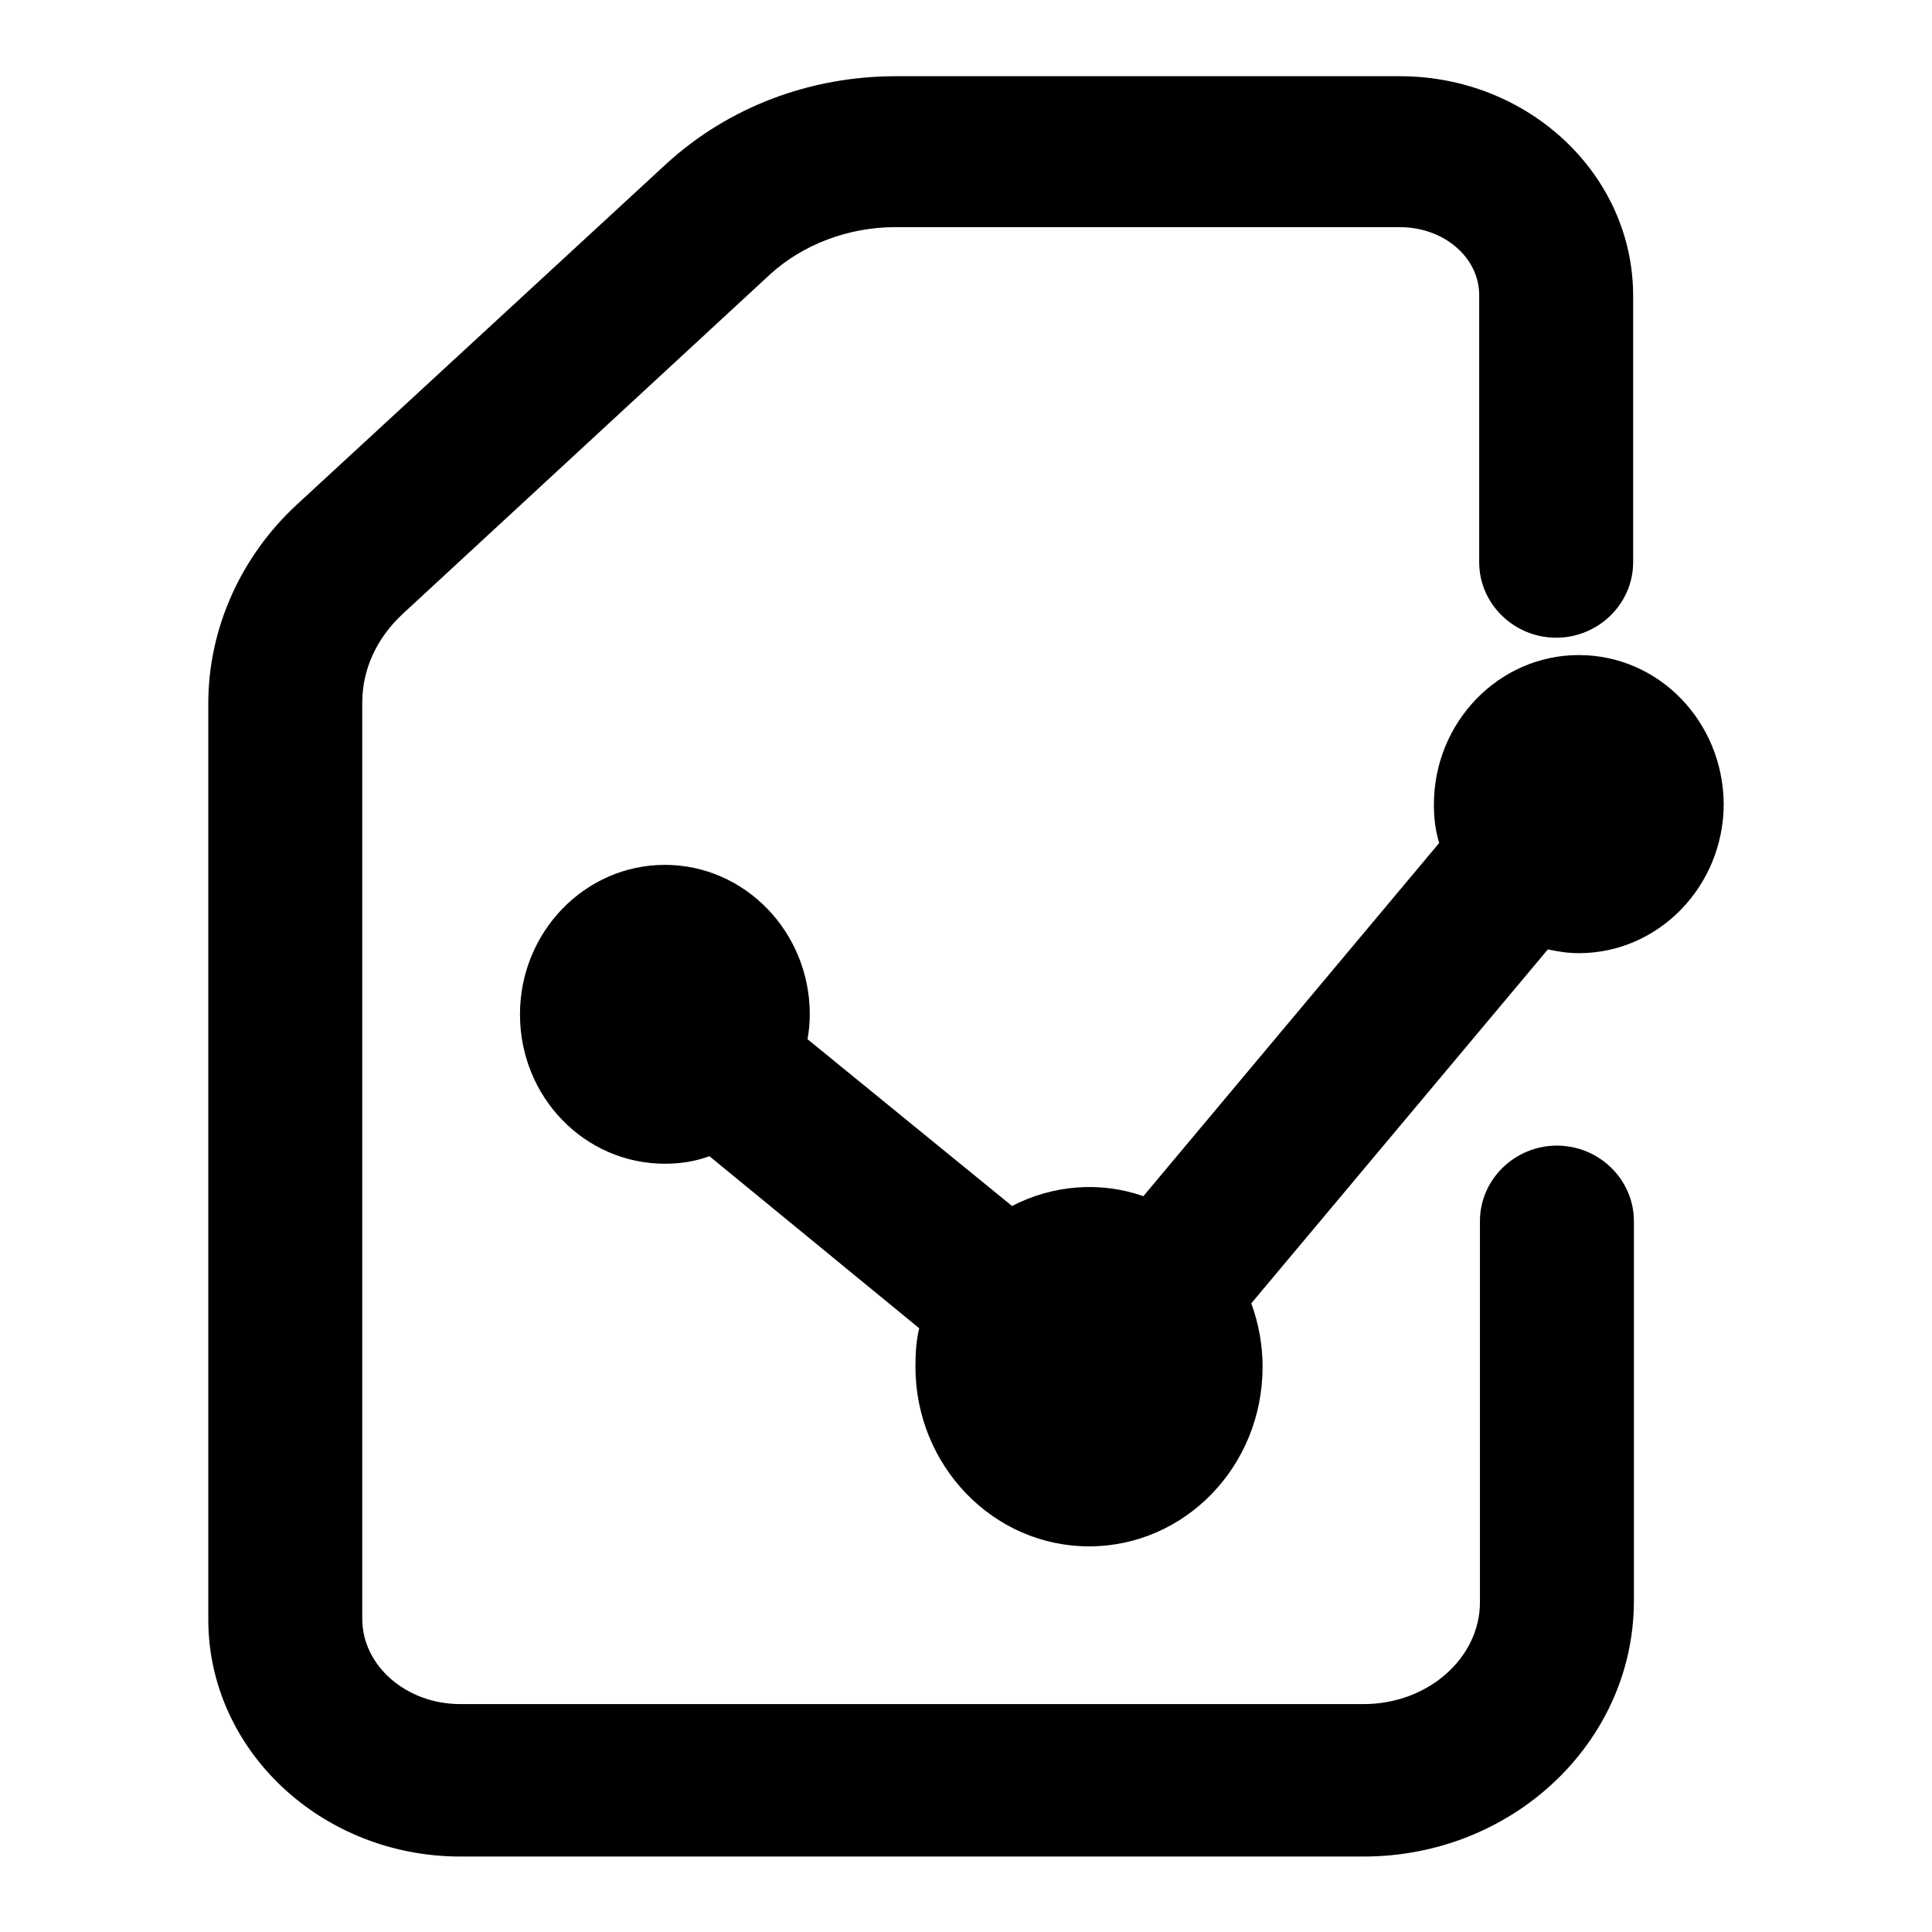 <?xml version="1.0" encoding="utf-8"?>
<!-- Svg Vector Icons : http://www.onlinewebfonts.com/icon -->
<!DOCTYPE svg PUBLIC "-//W3C//DTD SVG 1.1//EN" "http://www.w3.org/Graphics/SVG/1.1/DTD/svg11.dtd">
<svg version="1.1" xmlns="http://www.w3.org/2000/svg" xmlns:xlink="http://www.w3.org/1999/xlink" x="0px" y="0px" viewBox="0 0 256 256" enable-background="new 0 0 256 256" xml:space="preserve">
<g> <path fill="#000000" d="M180.7,246H61c-18.4,0-33.4-14.1-33.4-31.4V93.2c0-9.9,4.3-19.5,11.8-26.4l48.9-45.1 c8.2-7.5,19-11.6,30.4-11.6h66.8c17,0,30.9,13,30.9,29.1v35.3c0,5.5-4.6,10-10.2,10s-10.2-4.5-10.2-10V39.1c0-5-4.7-9-10.5-9h-66.9 c-6.2,0-12.2,2.3-16.5,6.2L53.3,81.4c-3.4,3.2-5.3,7.3-5.3,11.7v121.4c0,6.2,5.8,11.3,13,11.3h119.7c8.5,0,15.4-6.1,15.4-13.5 v-50.5c0-5.5,4.6-10,10.2-10c5.6,0,10.2,4.5,10.2,10v50.5C216.4,230.9,200.4,246,180.7,246L180.7,246z"/> <path fill="#000000" d="M209.2,86.8c-10.6,0-19.2,8.9-19.2,19.8c0,1.8,0.2,3.5,0.7,5.1l-39.2,46.8c-5.7-2-12-1.5-17.4,1.3 L107,137.7c0.2-1.1,0.3-2.2,0.3-3.3c0-10.9-8.6-19.8-19.2-19.8s-19.2,8.9-19.2,19.8c0,11,8.6,19.8,19.2,19.8c2.1,0,4-0.3,5.9-1 l27.8,22.8c-0.4,1.6-0.5,3.4-0.5,5.1c0,13.1,10.3,23.8,23,23.8c12.7,0,23-10.6,23-23.8c0-2.8-0.5-5.7-1.5-8.4l39.3-46.9 c1.4,0.3,2.7,0.5,4.1,0.5c10.6,0,19.2-8.9,19.2-19.8C228.3,95.6,219.8,86.8,209.2,86.8L209.2,86.8z"/></g>
</svg>